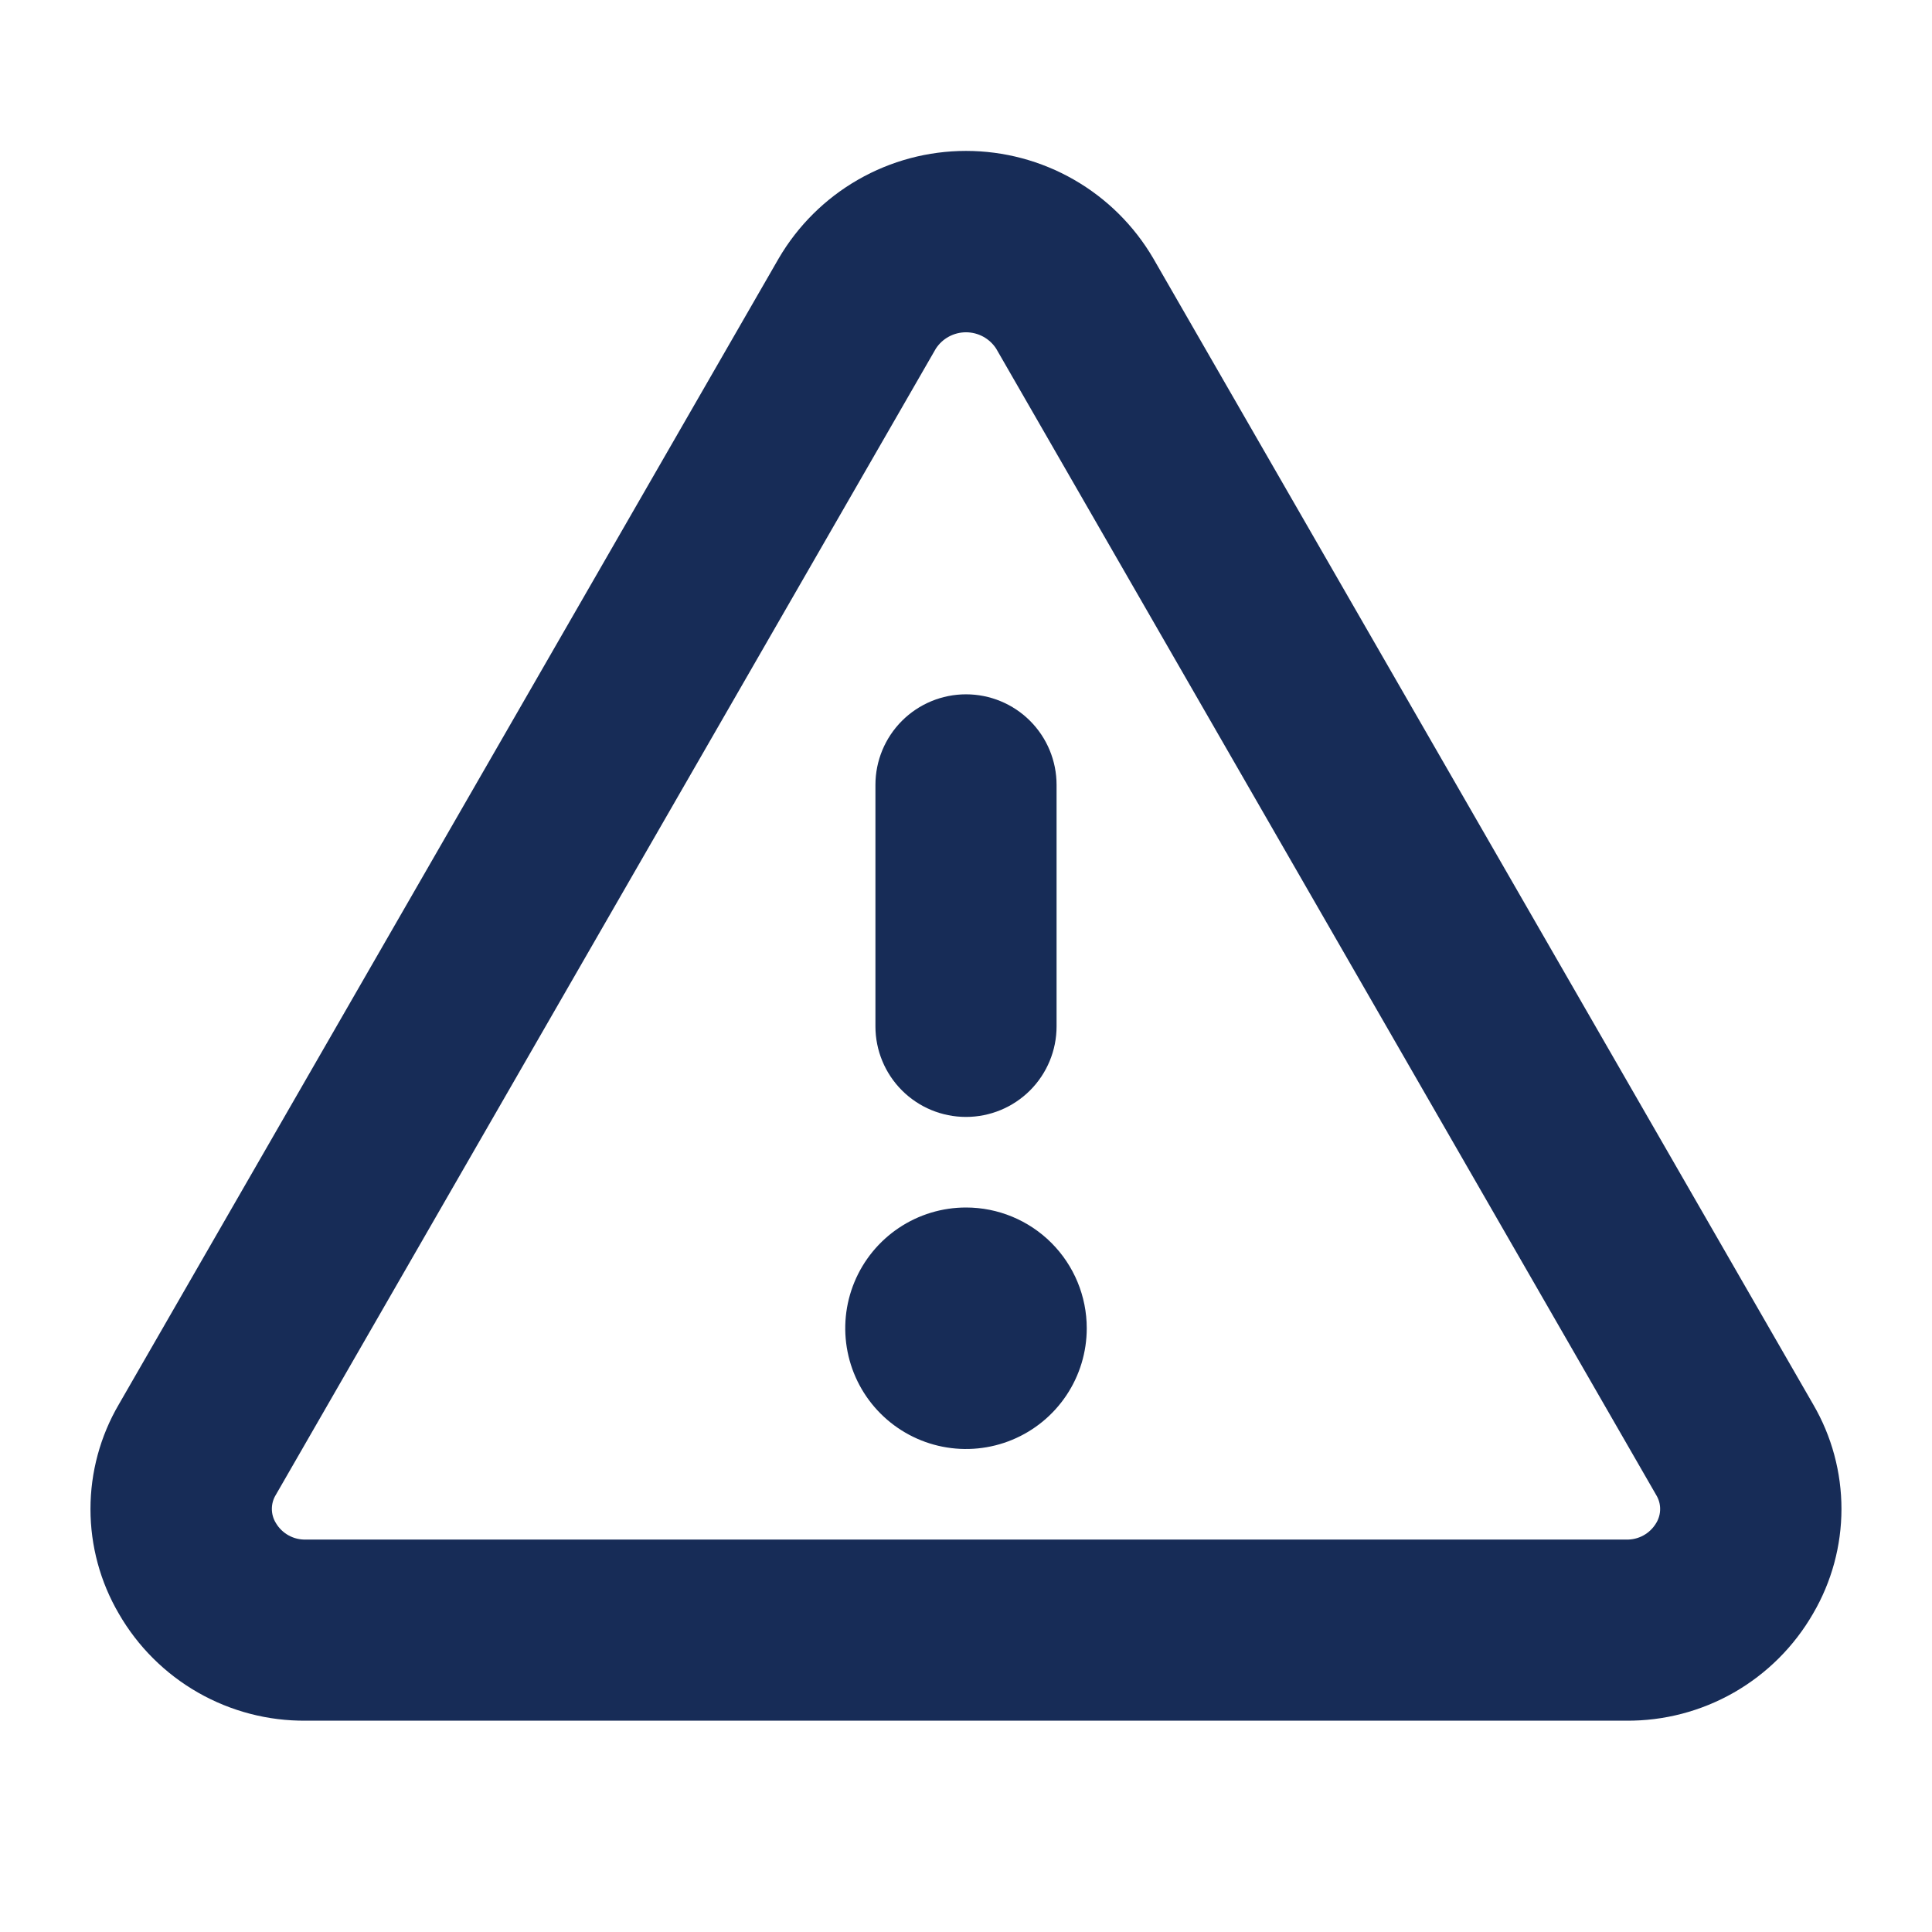<?xml version="1.0" encoding="UTF-8"?> <svg xmlns="http://www.w3.org/2000/svg" width="116" height="116" viewBox="0 0 116 116" fill="none"> <path d="M108.868 84.326L69.242 15.51C68.094 13.548 66.453 11.919 64.48 10.788C62.508 9.656 60.274 9.061 58 9.061C55.726 9.061 53.492 9.656 51.52 10.788C49.547 11.919 47.906 13.548 46.758 15.51L7.132 84.326C6.018 86.231 5.432 88.398 5.432 90.605C5.432 92.811 6.018 94.978 7.132 96.883C8.267 98.855 9.907 100.49 11.882 101.62C13.858 102.75 16.098 103.334 18.374 103.312H97.626C99.9 103.333 102.139 102.748 104.113 101.618C106.086 100.488 107.724 98.854 108.859 96.883C109.974 94.979 110.562 92.812 110.564 90.606C110.565 88.399 109.98 86.232 108.868 84.326ZM99.443 91.441C99.258 91.755 98.993 92.013 98.674 92.189C98.355 92.364 97.994 92.45 97.63 92.438H18.374C18.01 92.45 17.65 92.364 17.331 92.189C17.012 92.013 16.746 91.755 16.562 91.441C16.405 91.186 16.323 90.894 16.323 90.596C16.323 90.297 16.405 90.005 16.562 89.751L56.188 20.934C56.384 20.632 56.652 20.384 56.969 20.212C57.285 20.041 57.64 19.951 58 19.951C58.36 19.951 58.715 20.041 59.031 20.212C59.348 20.384 59.616 20.632 59.812 20.934L99.434 89.751C99.591 90.004 99.676 90.296 99.677 90.594C99.679 90.893 99.598 91.186 99.443 91.441ZM52.562 61.625V47.125C52.562 45.683 53.135 44.3 54.155 43.28C55.175 42.26 56.558 41.688 58 41.688C59.442 41.688 60.825 42.26 61.845 43.28C62.865 44.3 63.438 45.683 63.438 47.125V61.625C63.438 63.067 62.865 64.45 61.845 65.47C60.825 66.49 59.442 67.062 58 67.062C56.558 67.062 55.175 66.49 54.155 65.47C53.135 64.45 52.562 63.067 52.562 61.625ZM65.25 79.75C65.25 81.184 64.825 82.586 64.028 83.778C63.231 84.97 62.099 85.899 60.774 86.448C59.45 86.997 57.992 87.14 56.586 86.861C55.179 86.581 53.887 85.89 52.873 84.876C51.859 83.863 51.169 82.571 50.889 81.164C50.609 79.758 50.753 78.3 51.302 76.975C51.851 75.651 52.78 74.519 53.972 73.722C55.164 72.925 56.566 72.5 58 72.5C59.923 72.5 61.767 73.264 63.127 74.624C64.486 75.983 65.25 77.827 65.25 79.75Z" fill="#172C57"></path> </svg> 
